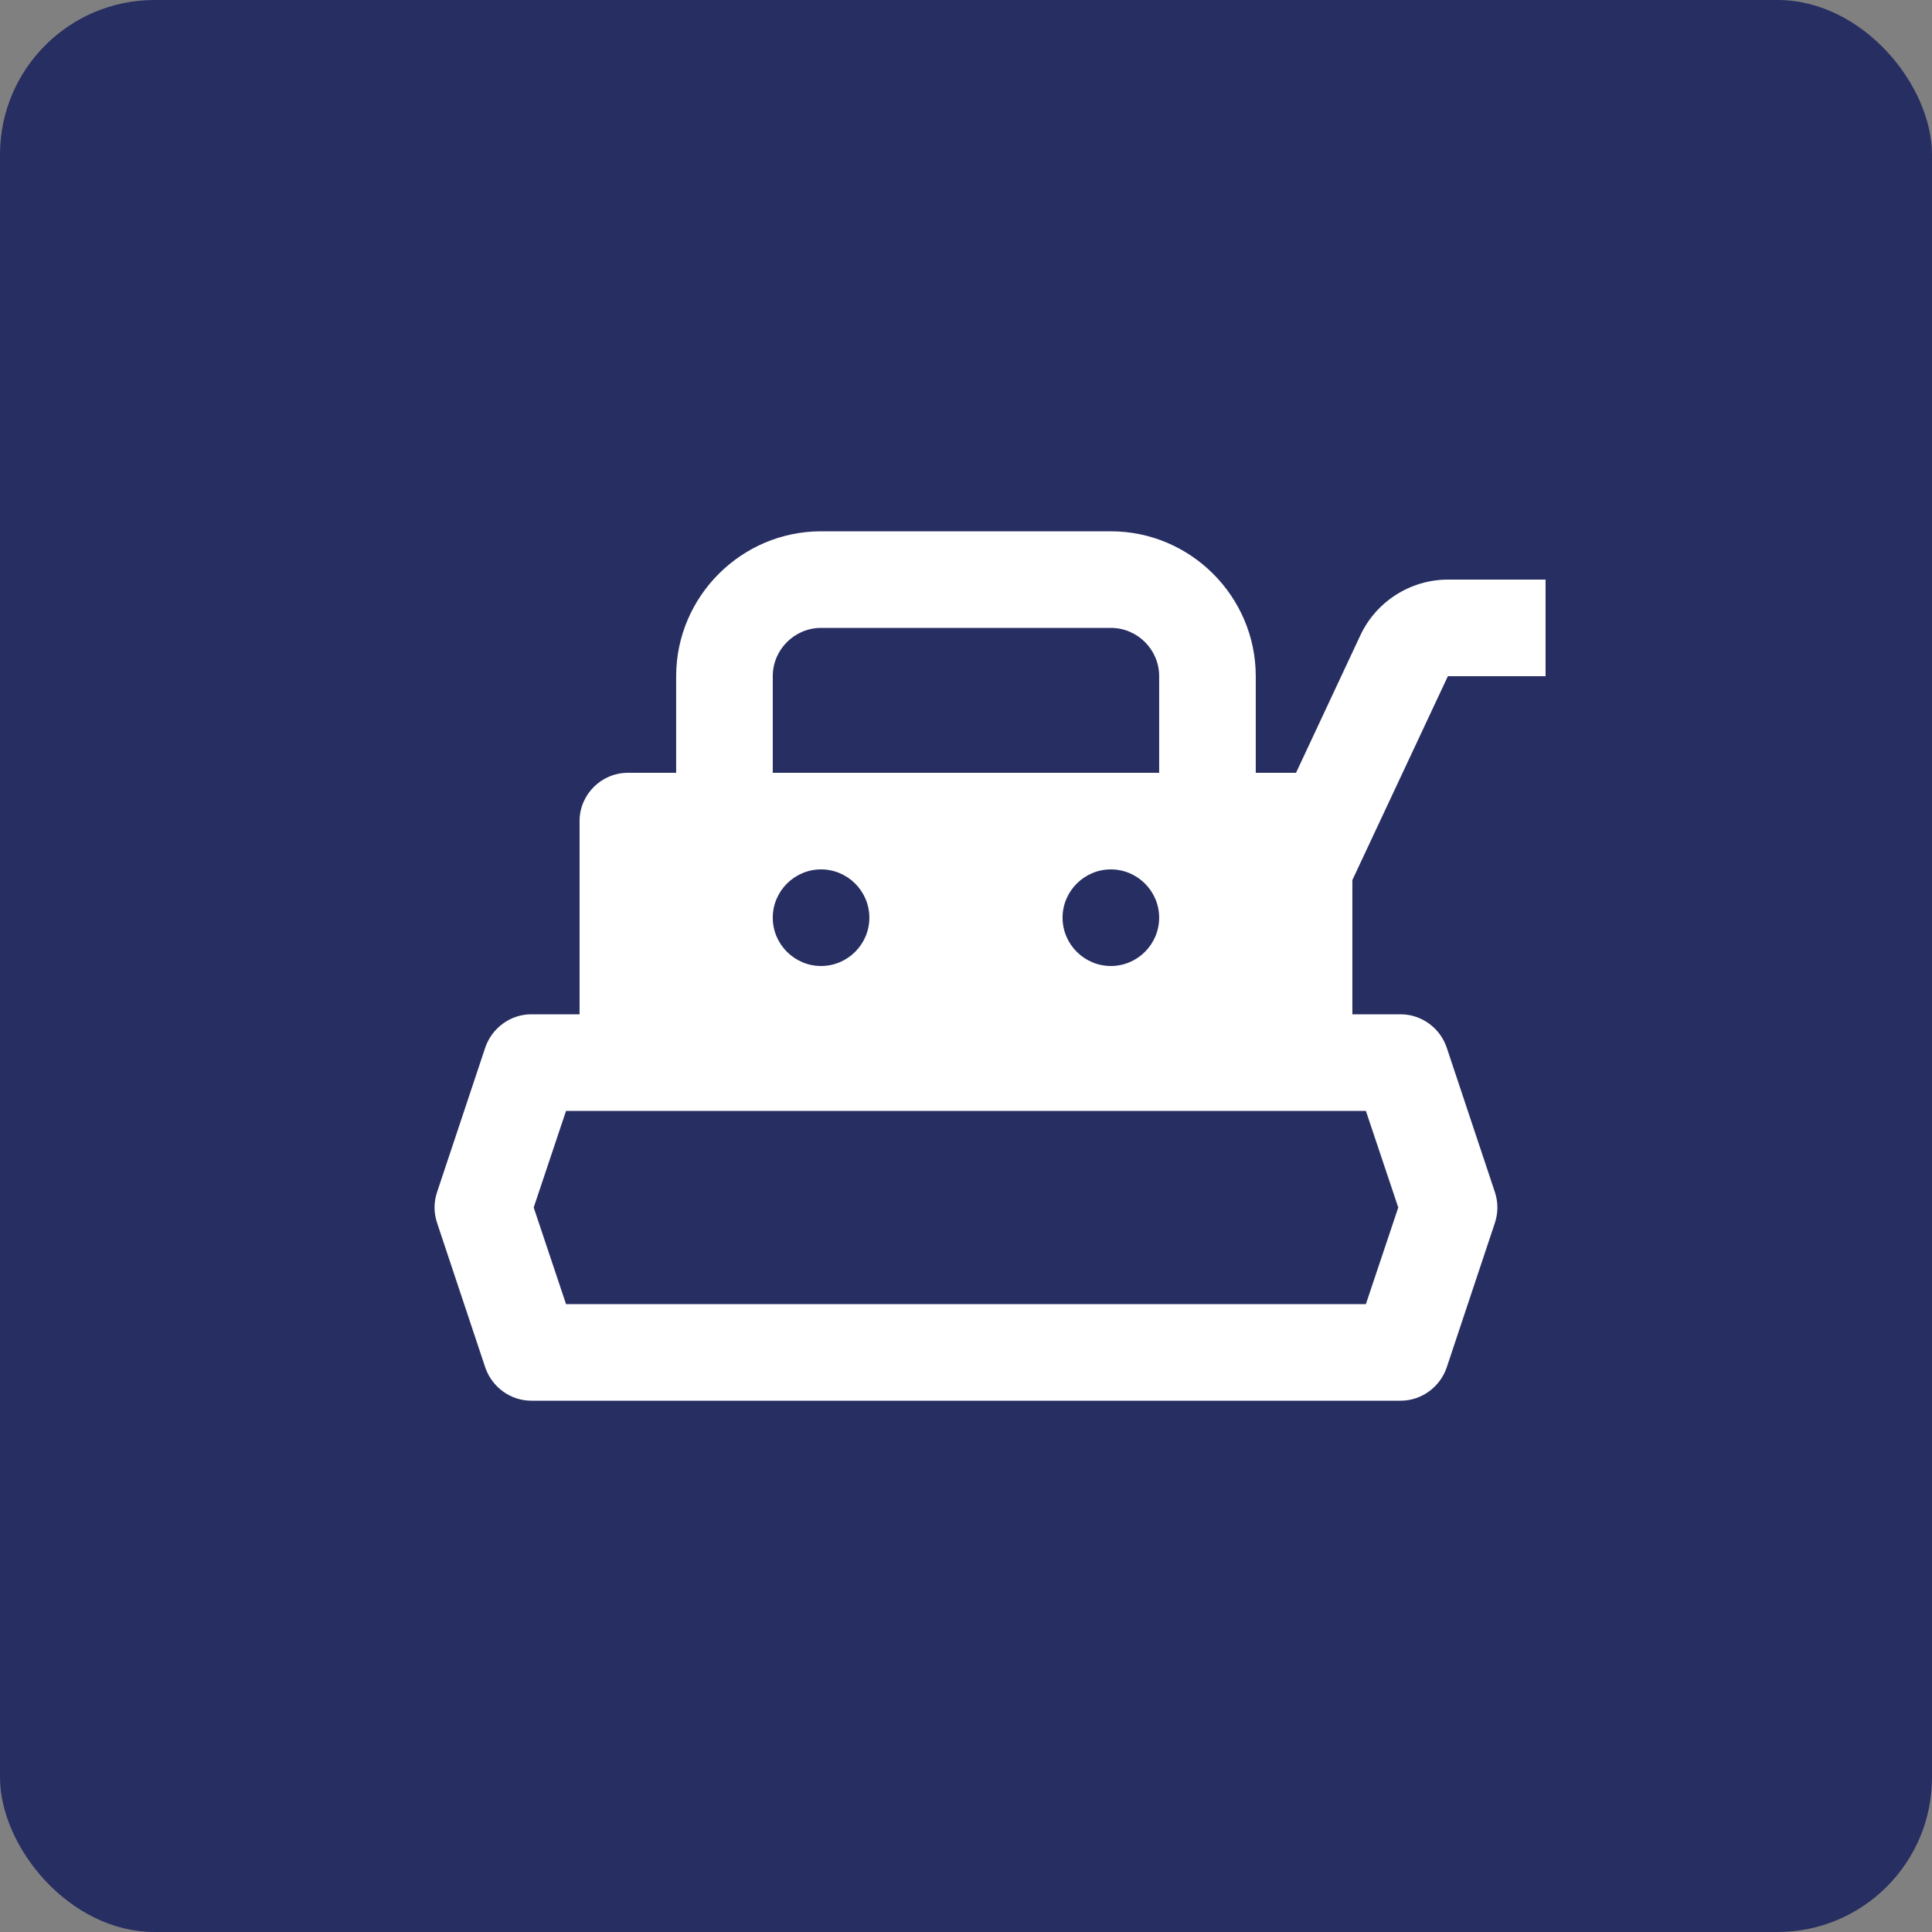 <svg width="50" height="50" viewBox="0 0 50 50" fill="none" xmlns="http://www.w3.org/2000/svg">
    <rect x="0" y="0" width="50" height="50" fill="#808080" stroke="none"/>
    <rect width="50" height="50" rx="4" fill="#272E62"/>
    <path d="M37.471 17.5H39.999V15H37.471C36.505 15 35.615 15.566 35.206 16.442L33.541 20H32.499V17.5C32.499 15.438 30.812 13.75 28.749 13.75H21.249C19.187 13.75 17.499 15.438 17.499 17.5V20H16.249C15.562 20 14.999 20.562 14.999 21.25V26.25H13.749C13.212 26.25 12.737 26.6 12.562 27.1L11.312 30.85C11.224 31.113 11.224 31.387 11.312 31.65L12.562 35.4C12.737 35.9 13.212 36.25 13.749 36.25H36.249C36.787 36.25 37.262 35.9 37.437 35.4L38.687 31.65C38.774 31.387 38.774 31.113 38.687 30.85L37.437 27.1C37.262 26.6 36.787 26.25 36.249 26.25H34.999V22.776L37.471 17.5ZM29.999 23.75C29.999 24.438 29.437 25 28.749 25C28.062 25 27.499 24.438 27.499 23.75C27.499 23.062 28.062 22.5 28.749 22.5C29.437 22.5 29.999 23.062 29.999 23.75ZM22.499 23.75C22.499 24.438 21.937 25 21.249 25C20.562 25 19.999 24.438 19.999 23.75C19.999 23.062 20.562 22.5 21.249 22.5C21.937 22.5 22.499 23.062 22.499 23.75ZM21.249 16.25H28.749C29.437 16.25 29.999 16.812 29.999 17.5V20H19.999V17.5C19.999 16.812 20.562 16.25 21.249 16.25ZM36.187 31.25L35.349 33.75H14.649L13.812 31.25L14.649 28.75H16.249H33.749H35.349L36.187 31.25Z" fill="white"/>
</svg>
